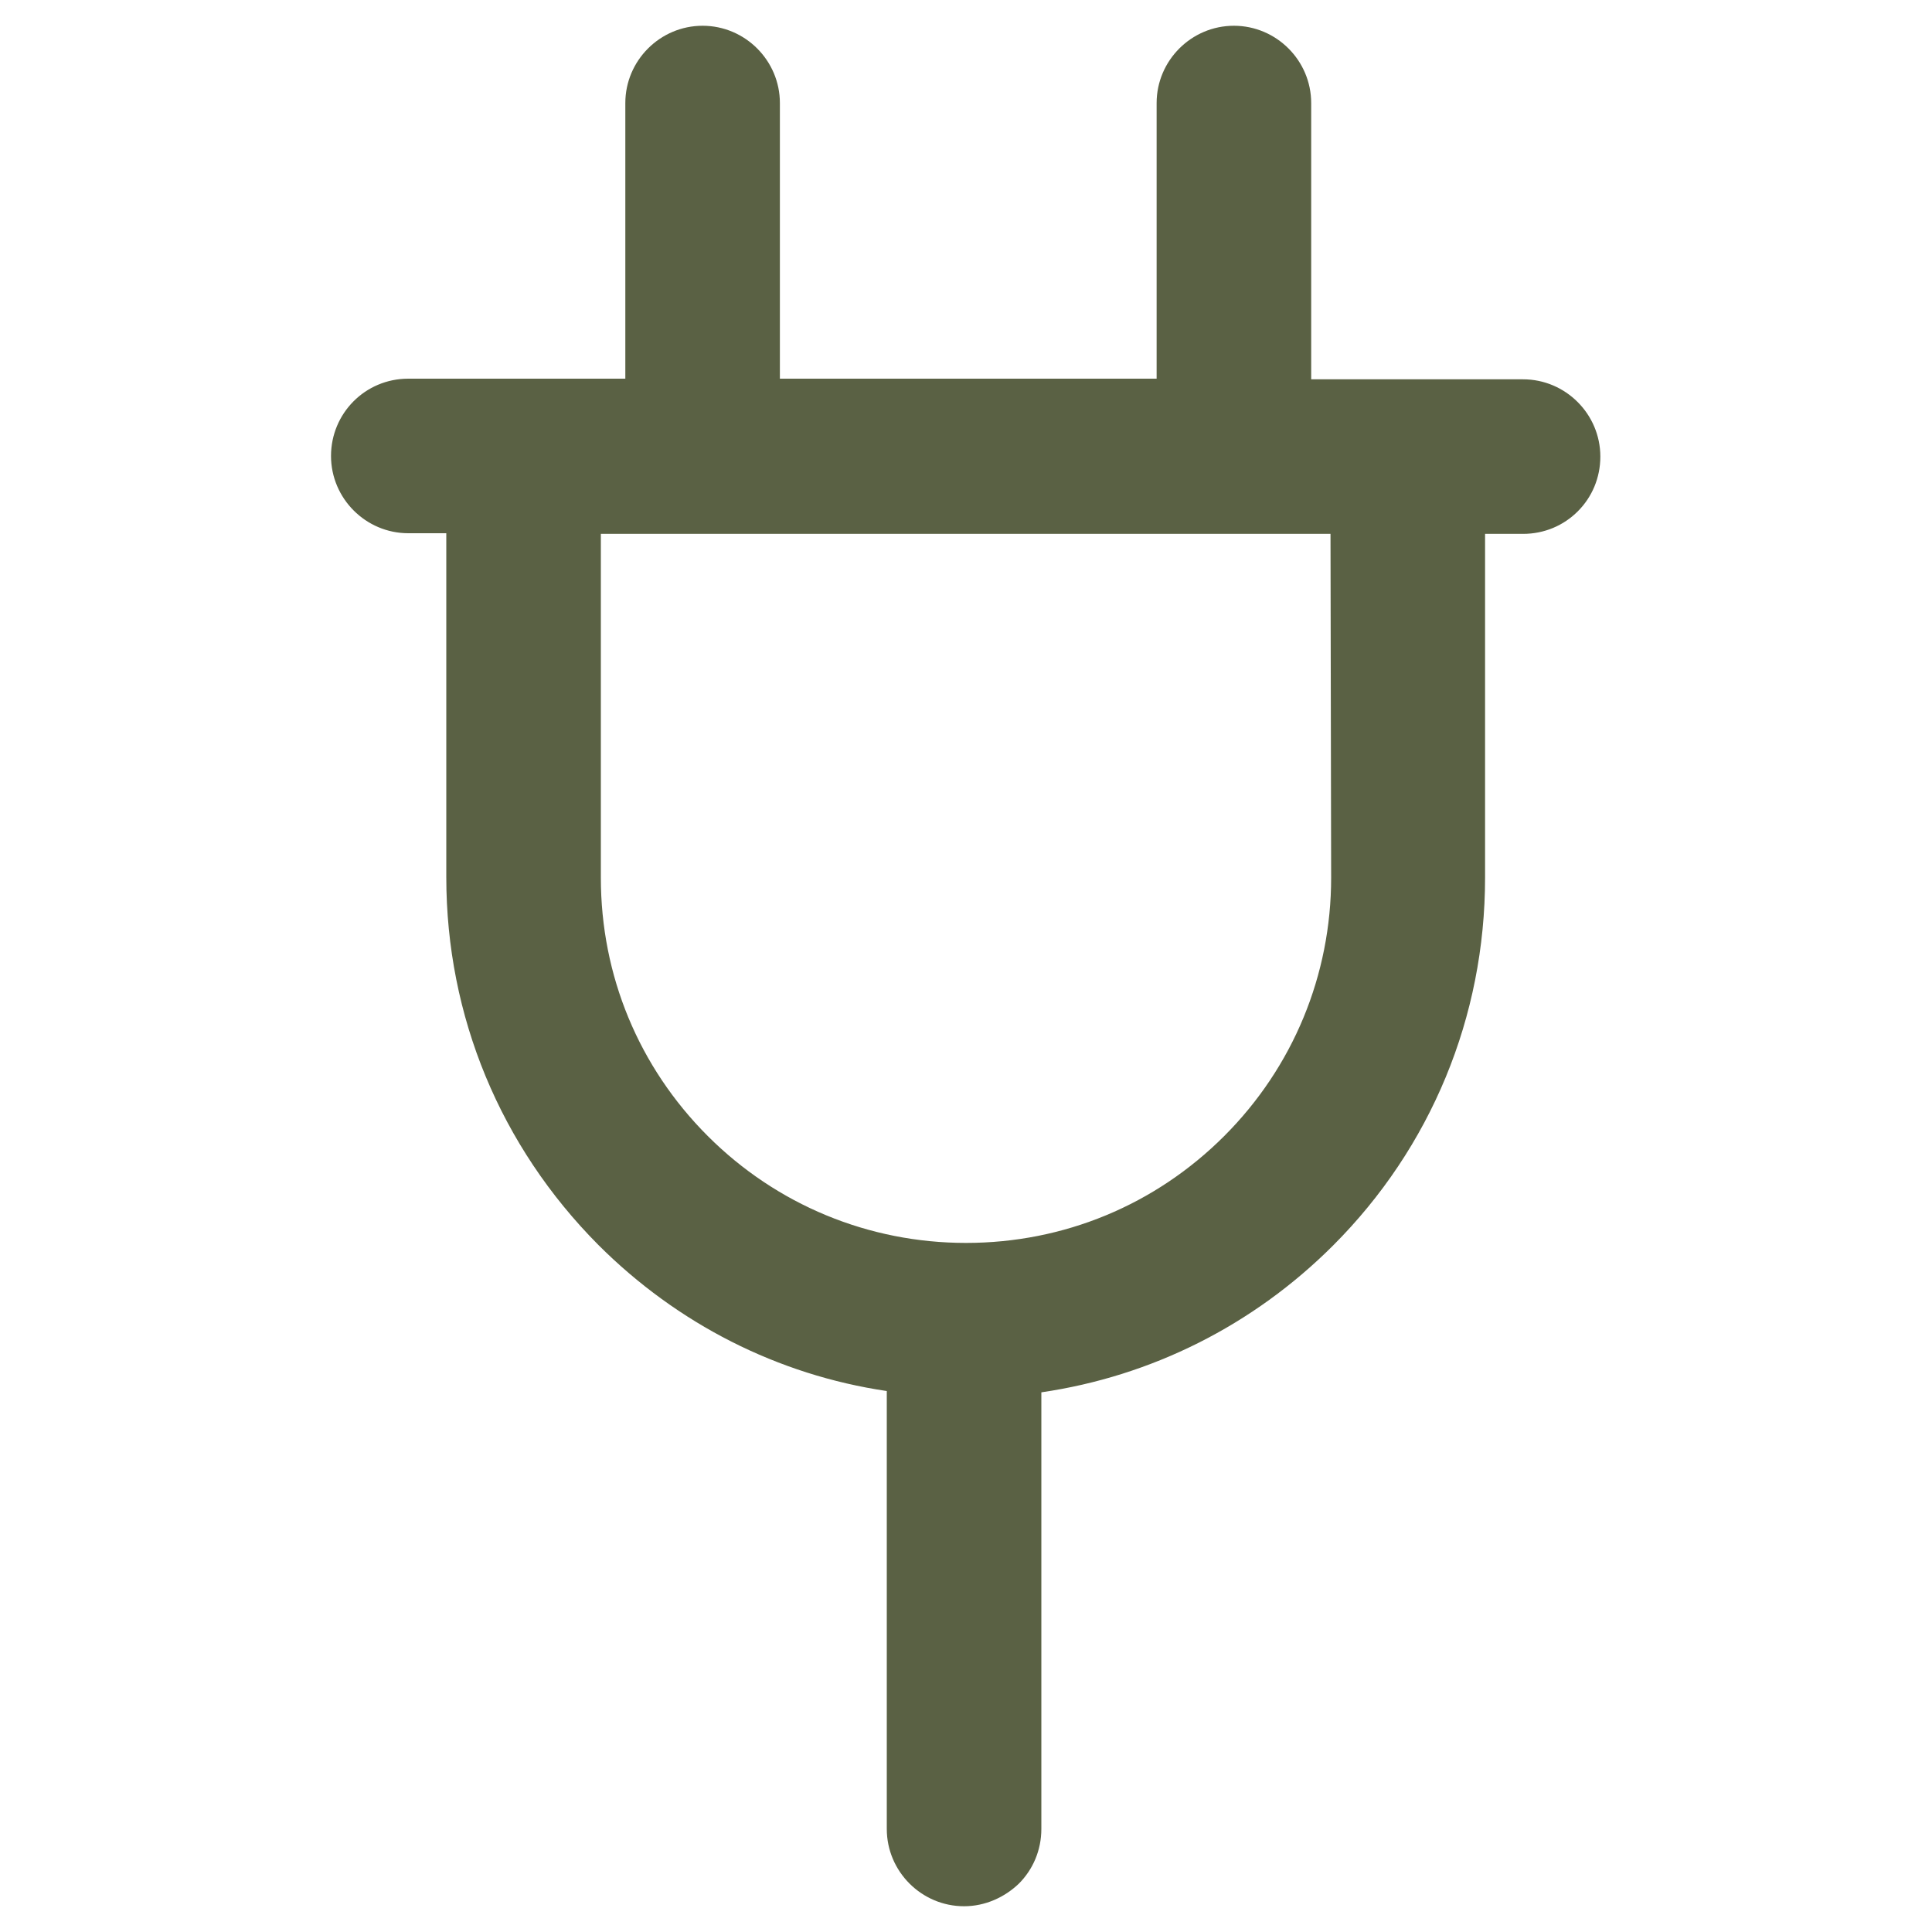 <?xml version="1.0" encoding="utf-8"?>
<!-- Generator: Adobe Illustrator 27.8.0, SVG Export Plug-In . SVG Version: 6.00 Build 0)  -->
<svg version="1.1" id="Layer_1" xmlns="http://www.w3.org/2000/svg" xmlns:xlink="http://www.w3.org/1999/xlink" x="0px" y="0px"
	 viewBox="0 0 300 300" style="enable-background:new 0 0 300 300;" xml:space="preserve">
<style type="text/css">
	.st0{fill:#5A6144;}
</style>
<g id="Layer_3">
	<path class="st0" d="M206.7,136.3c0,15.1-5.9,29.4-16.6,40.1C179.4,187.1,165.2,193,150,193c-15.1,0-29.4-5.9-40.1-16.6
		s-16.6-24.9-16.6-40.1V82.9h113.3L206.7,136.3L206.7,136.3z M179.6,16v42.8h-58.5V16c0-6.6-5.4-12-12-12s-12,5.4-12,12v42.8H63.4
		c-6.7,0-12,5.4-12,12c0,6.6,5.4,12,12,12h5.9v53.4c0,21.6,8.4,41.8,23.6,57.1c12.3,12.3,27.9,20.2,44.8,22.7v68c0,6.6,5.4,12,12,12
		c3.3,0,6.3-1.4,8.5-3.5c2.2-2.2,3.5-5.2,3.5-8.5v-67.8c17.1-2.5,32.9-10.4,45.3-22.8c15.2-15.2,23.6-35.5,23.6-57.1V82.9h5.9
		c3.3,0,6.3-1.3,8.5-3.5s3.5-5.2,3.5-8.5c0-6.6-5.4-12-12-12h-32.9V16c0-6.6-5.4-12-12-12S179.6,9.4,179.6,16"/>
</g>
</svg>
